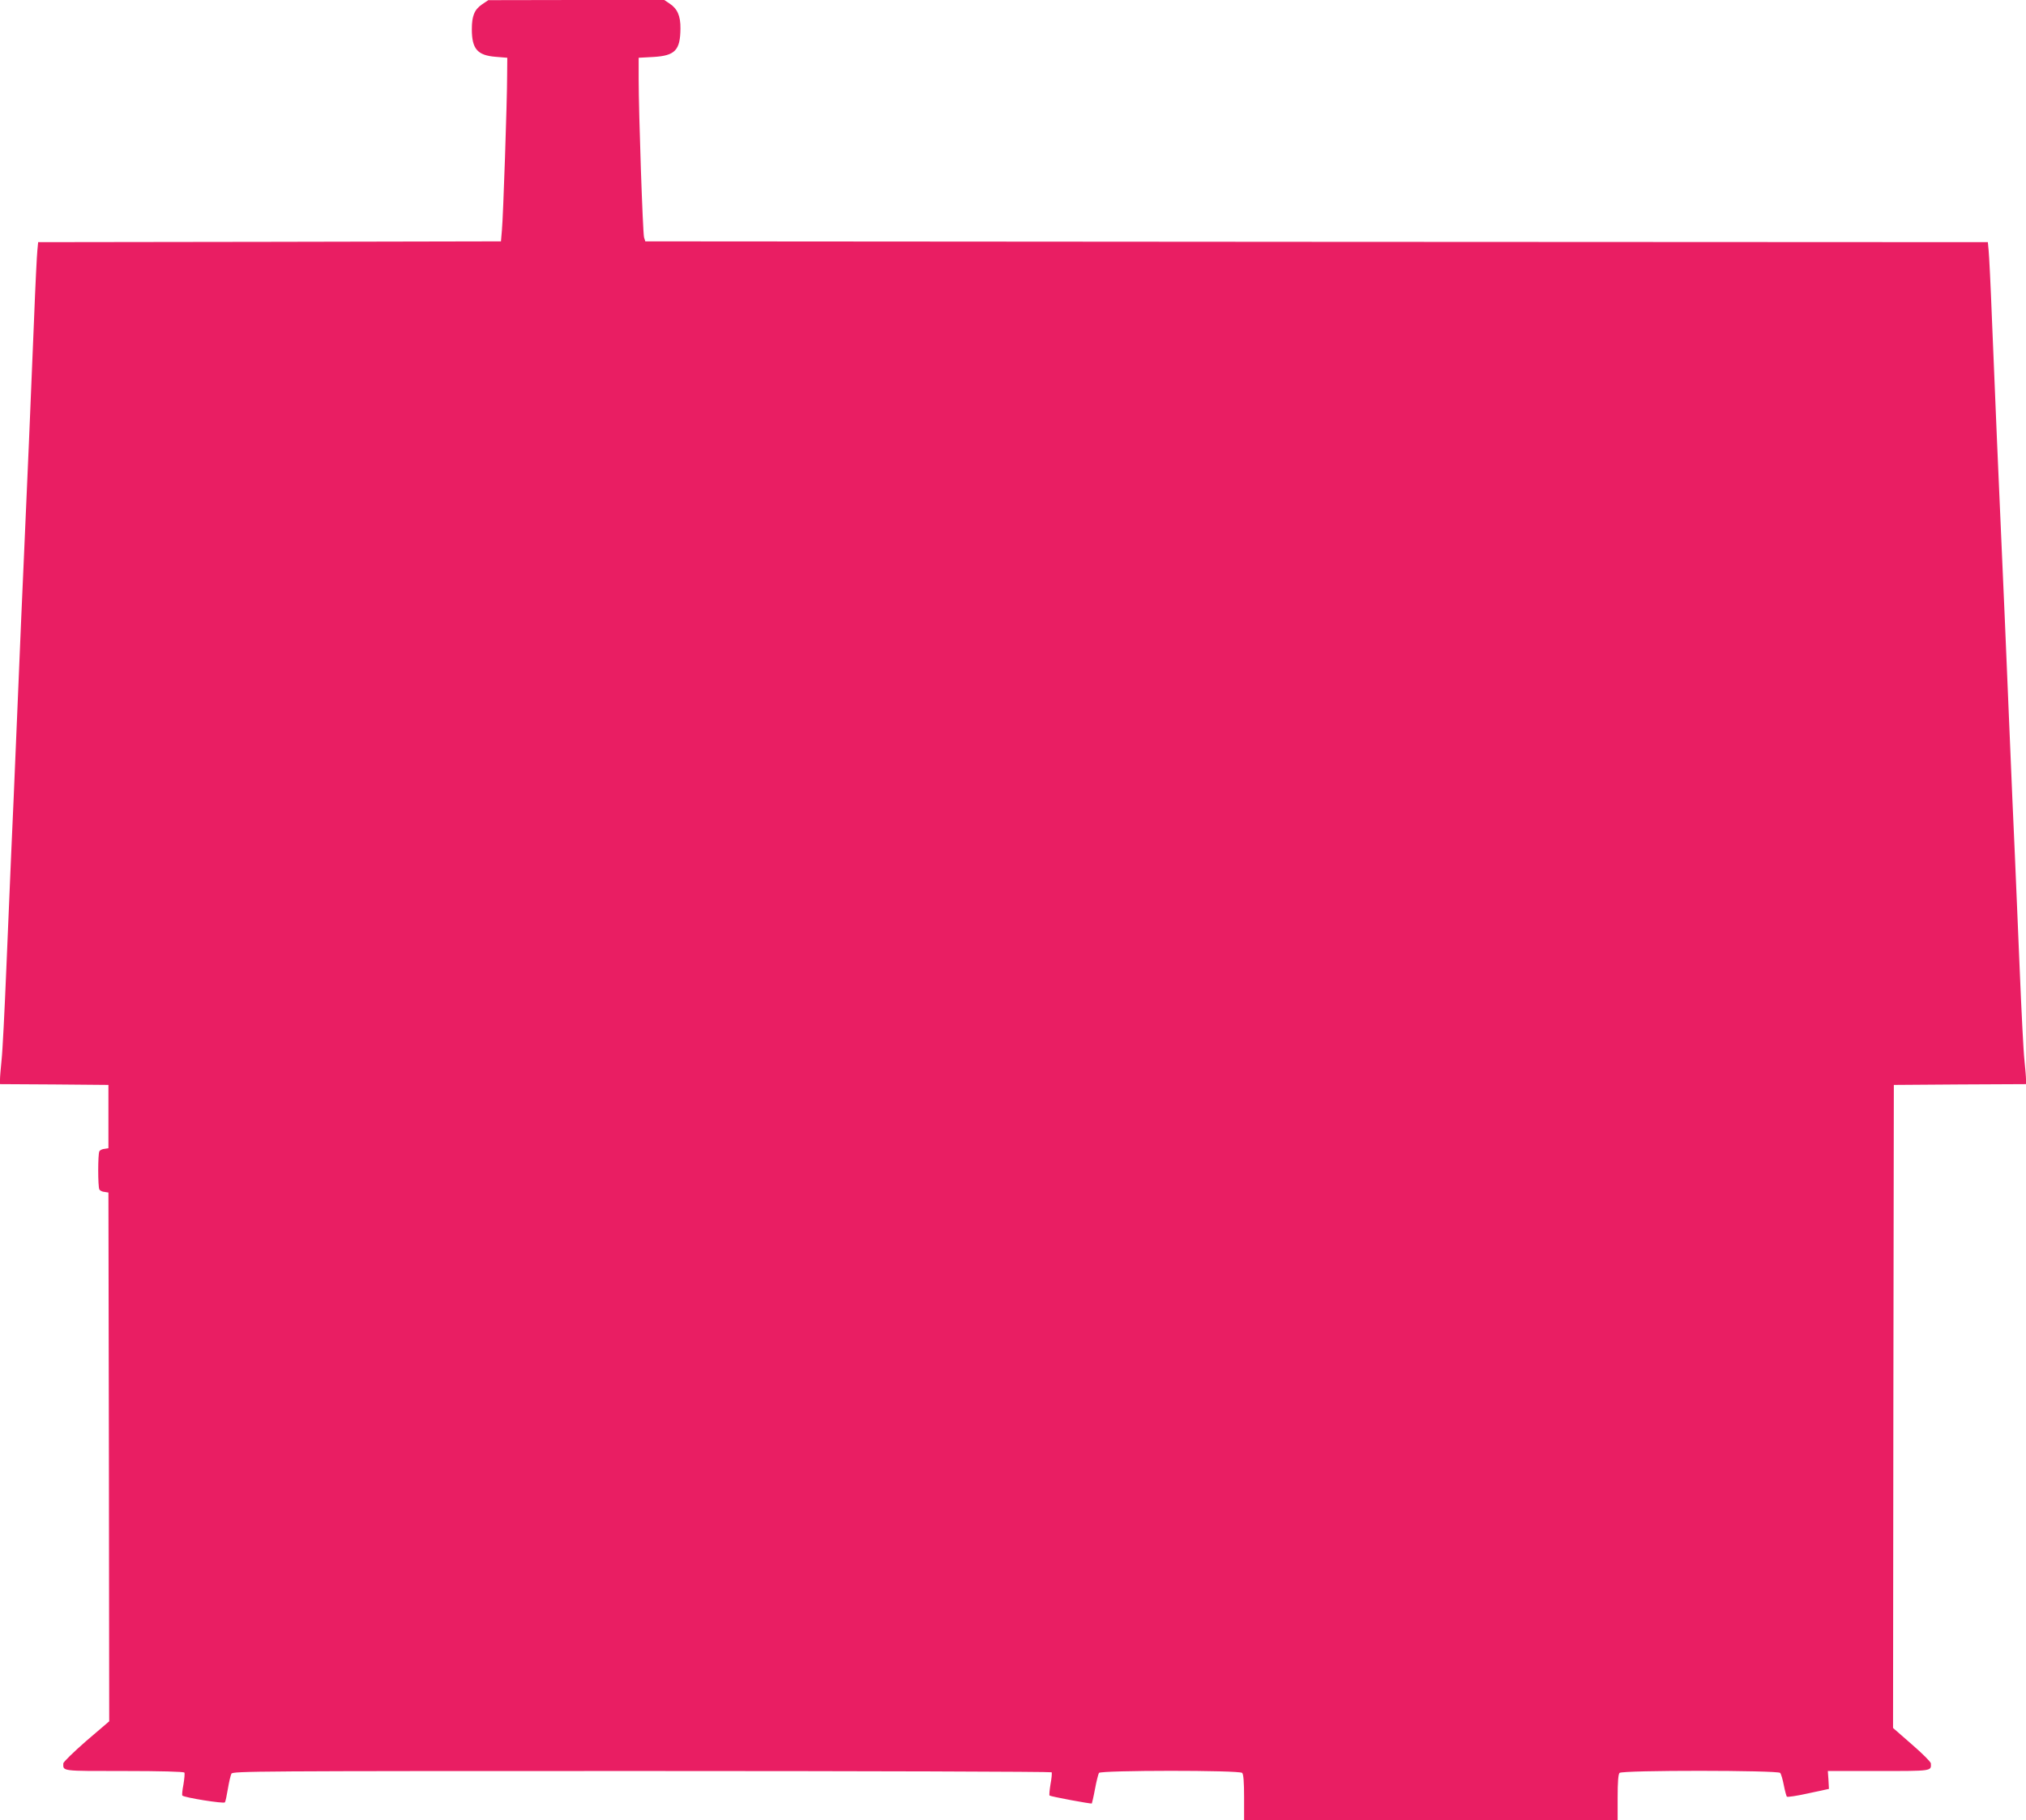 <?xml version="1.0" standalone="no"?>
<!DOCTYPE svg PUBLIC "-//W3C//DTD SVG 20010904//EN"
 "http://www.w3.org/TR/2001/REC-SVG-20010904/DTD/svg10.dtd">
<svg version="1.0" xmlns="http://www.w3.org/2000/svg"
 width="1280pt" height="1150pt" viewBox="0 0 1280 1150"
 preserveAspectRatio="xMidYMid meet">
<g transform="translate(0,1150) scale(0.1,-0.1)"
fill="#e91e63" stroke="none">
<path d="M3045 11472 c-48 -33 -64 -73 -64 -157 0 -125 36 -165 151 -174 l73
-6 -1 -110 c0 -164 -25 -899 -33 -980 l-6 -70 -1462 -3 -1462 -2 -5 -53 c-3
-28 -13 -225 -21 -437 -16 -401 -47 -1130 -65 -1525 -6 -126 -24 -547 -40
-935 -16 -388 -34 -806 -40 -930 -5 -124 -19 -443 -30 -710 -11 -267 -24 -526
-30 -577 -5 -50 -10 -106 -10 -122 l0 -31 343 -2 342 -3 0 -200 0 -200 -25 -4
c-14 -1 -28 -8 -32 -15 -10 -14 -10 -228 0 -242 4 -7 18 -14 32 -15 l25 -4 3
-1670 2 -1671 -145 -124 c-79 -69 -145 -133 -145 -142 -1 -50 -15 -48 385 -48
228 0 376 -4 380 -10 3 -5 0 -39 -6 -75 -7 -35 -10 -67 -7 -70 12 -13 263 -53
269 -43 4 6 12 45 19 87 7 42 17 84 22 94 8 16 142 17 2593 17 1421 0 2586 -4
2589 -8 3 -5 0 -38 -7 -75 -6 -36 -9 -69 -6 -72 6 -6 262 -54 267 -50 1 1 11
42 20 91 9 49 21 95 25 102 12 17 887 18 905 0 8 -8 12 -57 12 -155 l0 -143
1180 0 1180 0 0 143 c0 98 4 147 12 155 18 18 1001 17 1015 0 6 -7 16 -42 23
-78 7 -36 16 -68 19 -72 4 -4 65 5 136 21 l130 28 -3 57 -4 56 320 0 c342 0
333 -1 331 48 0 9 -54 63 -120 120 l-119 104 2 2031 3 2032 418 3 417 2 0 31
c0 16 -5 72 -10 122 -6 51 -19 310 -30 577 -11 267 -25 586 -30 710 -6 124
-24 542 -40 930 -16 388 -34 809 -40 935 -18 395 -49 1124 -65 1525 -8 212
-18 409 -21 437 l-5 53 -4241 2 -4241 3 -8 25 c-8 28 -34 787 -34 1000 l0 135
92 5 c138 8 171 42 172 180 1 78 -19 125 -68 157 l-34 23 -556 0 -556 -1 -40
-27z"/>
</g>
</svg>
